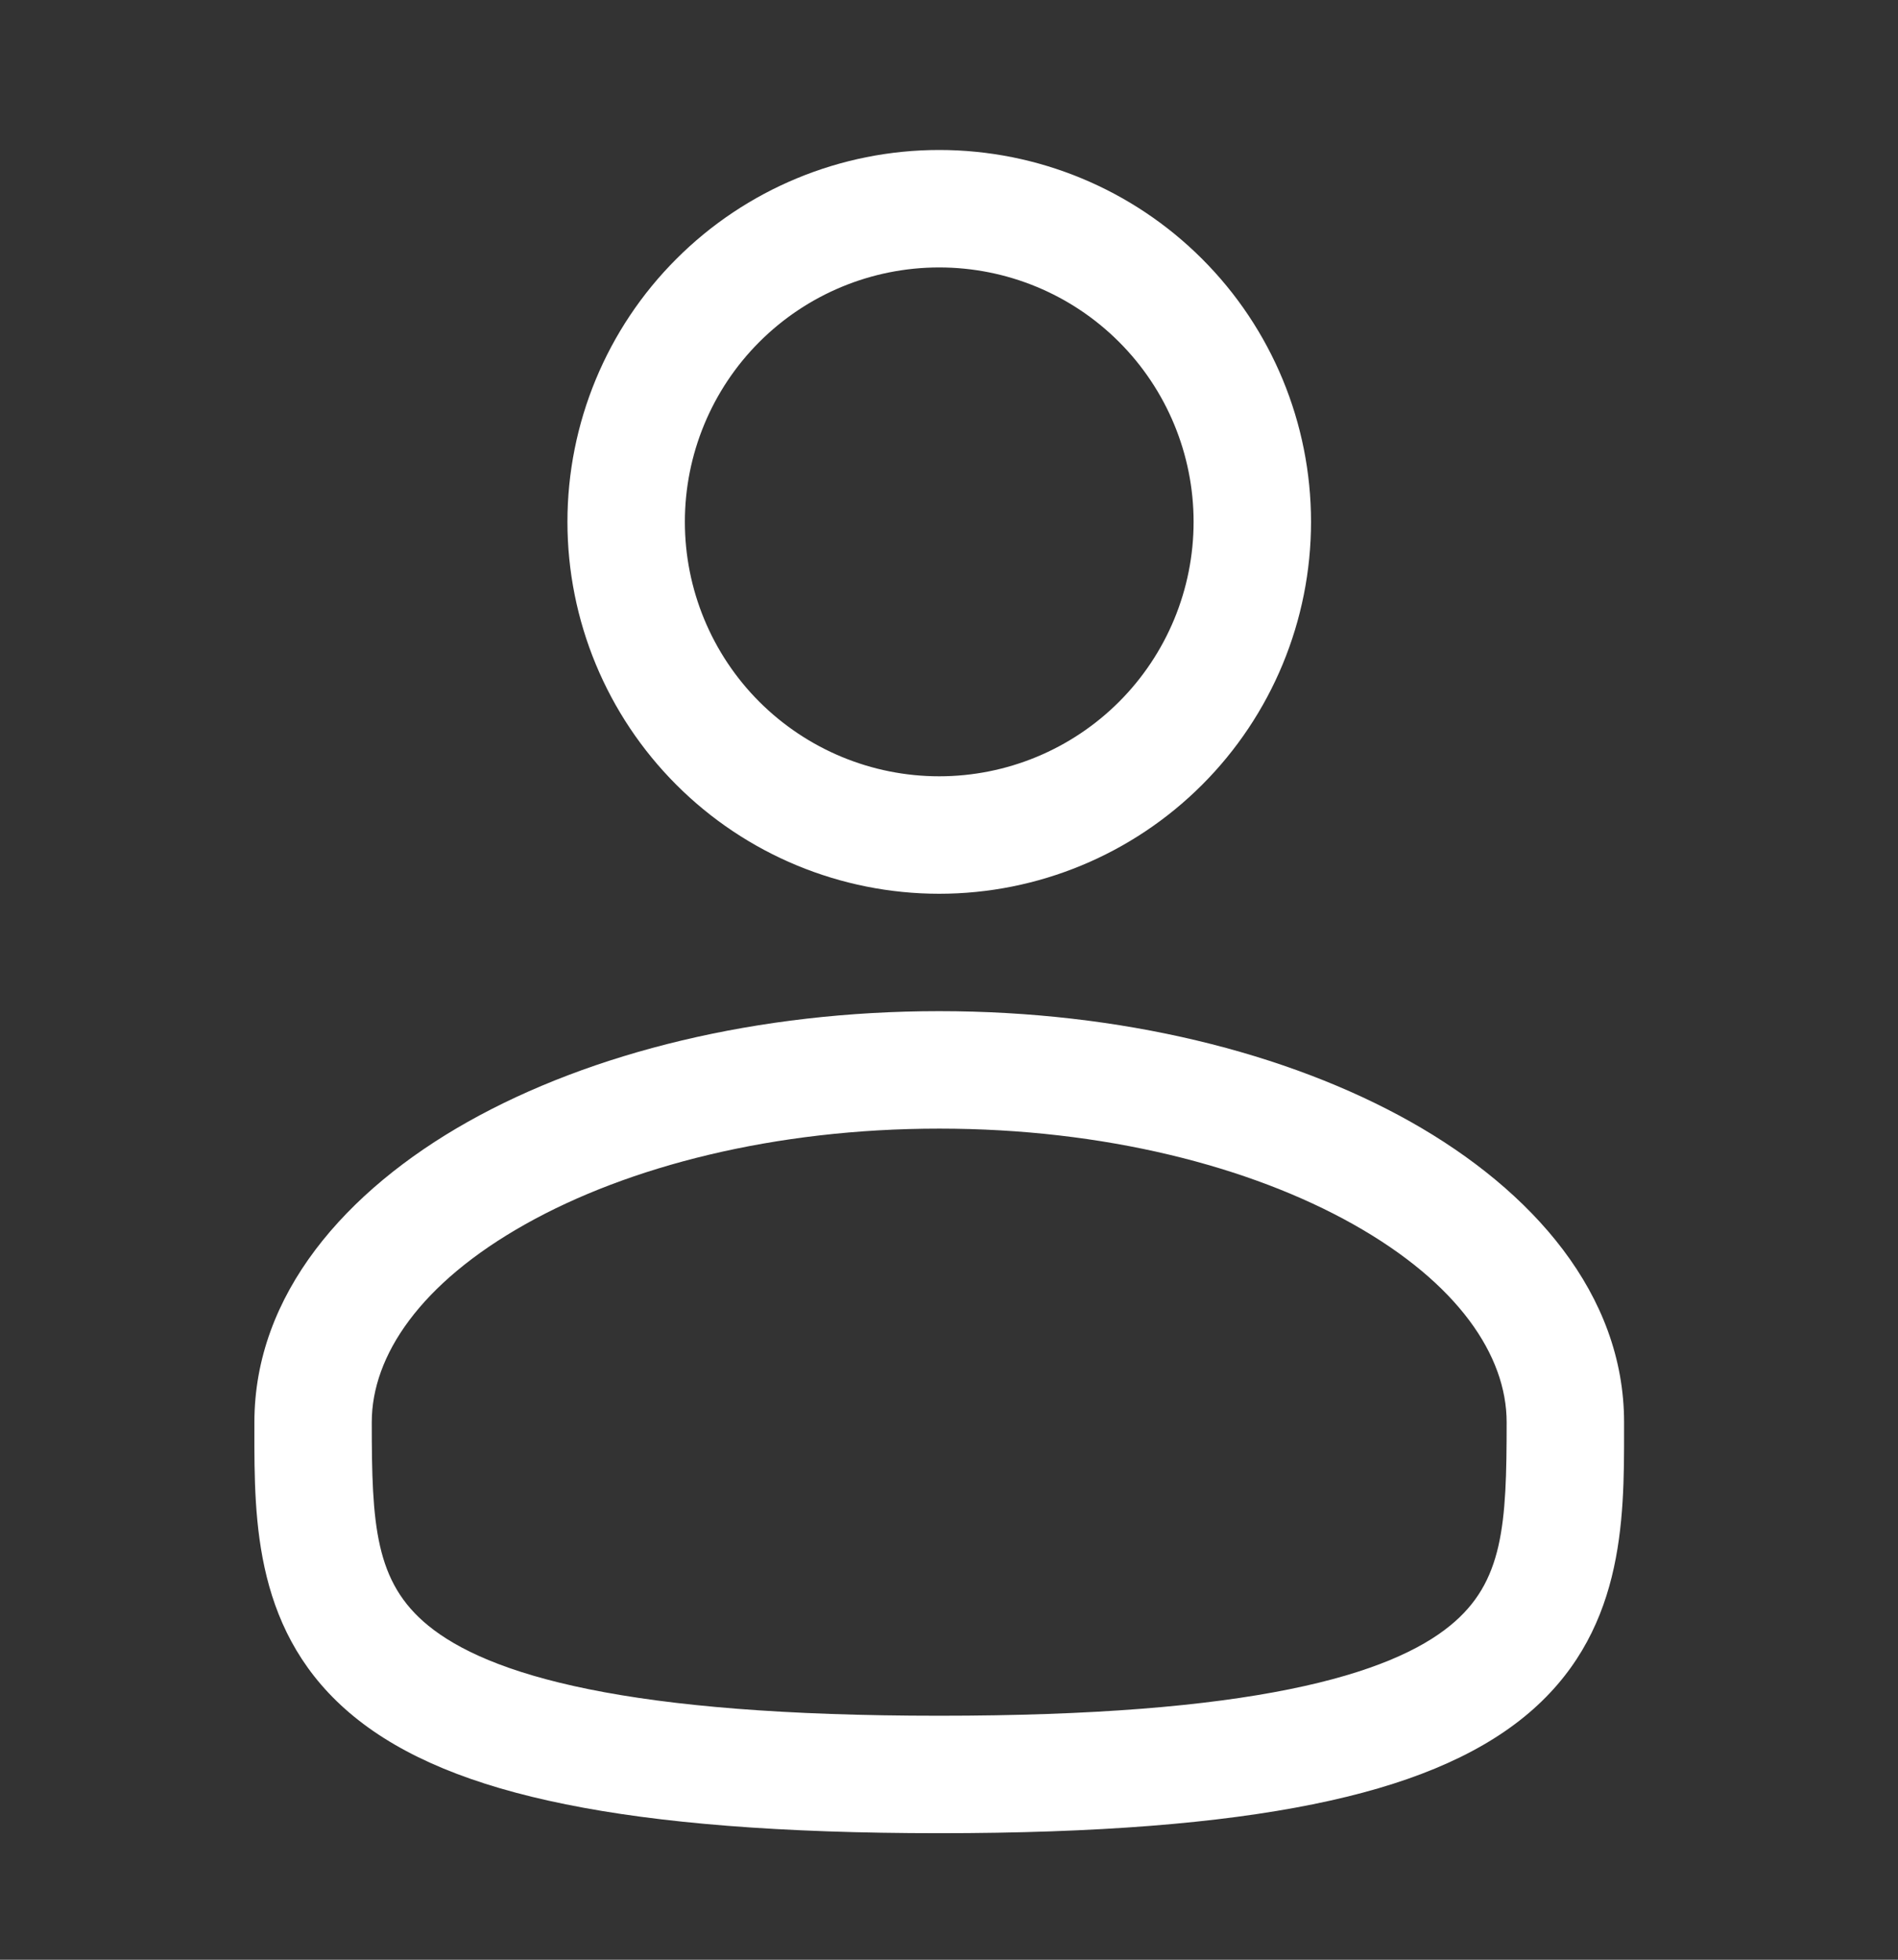 <svg width="31" height="32" viewBox="0 0 31 32" fill="none" xmlns="http://www.w3.org/2000/svg">
<rect x="0" y="0" width="31" height="32" fill="#333333" stroke="none"/>
<path fill-rule="evenodd" clip-rule="evenodd" d="M15.34 2.449C13.73 2.449 12.185 3.089 11.047 4.228C9.908 5.366 9.268 6.911 9.268 8.521C9.268 10.132 9.908 11.676 11.047 12.815C12.185 13.954 13.73 14.594 15.34 14.594C16.951 14.594 18.495 13.954 19.634 12.815C20.773 11.676 21.413 10.132 21.413 8.521C21.413 6.911 20.773 5.366 19.634 4.228C18.495 3.089 16.951 2.449 15.34 2.449ZM11.186 8.521C11.186 7.42 11.623 6.363 12.402 5.584C13.182 4.804 14.238 4.367 15.34 4.367C16.442 4.367 17.499 4.804 18.278 5.584C19.057 6.363 19.495 7.42 19.495 8.521C19.495 9.623 19.057 10.68 18.278 11.459C17.499 12.238 16.442 12.676 15.34 12.676C14.238 12.676 13.182 12.238 12.402 11.459C11.623 10.68 11.186 9.623 11.186 8.521ZM15.34 16.511C12.383 16.511 9.658 17.183 7.639 18.319C5.65 19.439 4.155 21.134 4.155 23.223V23.353C4.153 24.838 4.152 26.702 5.787 28.034C6.591 28.689 7.717 29.155 9.239 29.462C10.762 29.771 12.75 29.934 15.34 29.934C17.93 29.934 19.917 29.771 21.443 29.462C22.964 29.155 24.089 28.689 24.895 28.034C26.53 26.702 26.527 24.838 26.526 23.353V23.223C26.526 21.134 25.03 19.439 23.042 18.319C21.023 17.183 18.298 16.511 15.34 16.511ZM6.072 23.223C6.072 22.135 6.867 20.953 8.579 19.991C10.261 19.045 12.649 18.429 15.341 18.429C18.031 18.429 20.419 19.045 22.102 19.991C23.814 20.953 24.608 22.135 24.608 23.223C24.608 24.895 24.557 25.835 23.683 26.546C23.21 26.932 22.417 27.309 21.062 27.583C19.711 27.857 17.864 28.016 15.34 28.016C12.817 28.016 10.968 27.857 9.618 27.583C8.263 27.309 7.471 26.932 6.998 26.547C6.123 25.835 6.072 24.895 6.072 23.223Z" fill="white"/>
</svg>
